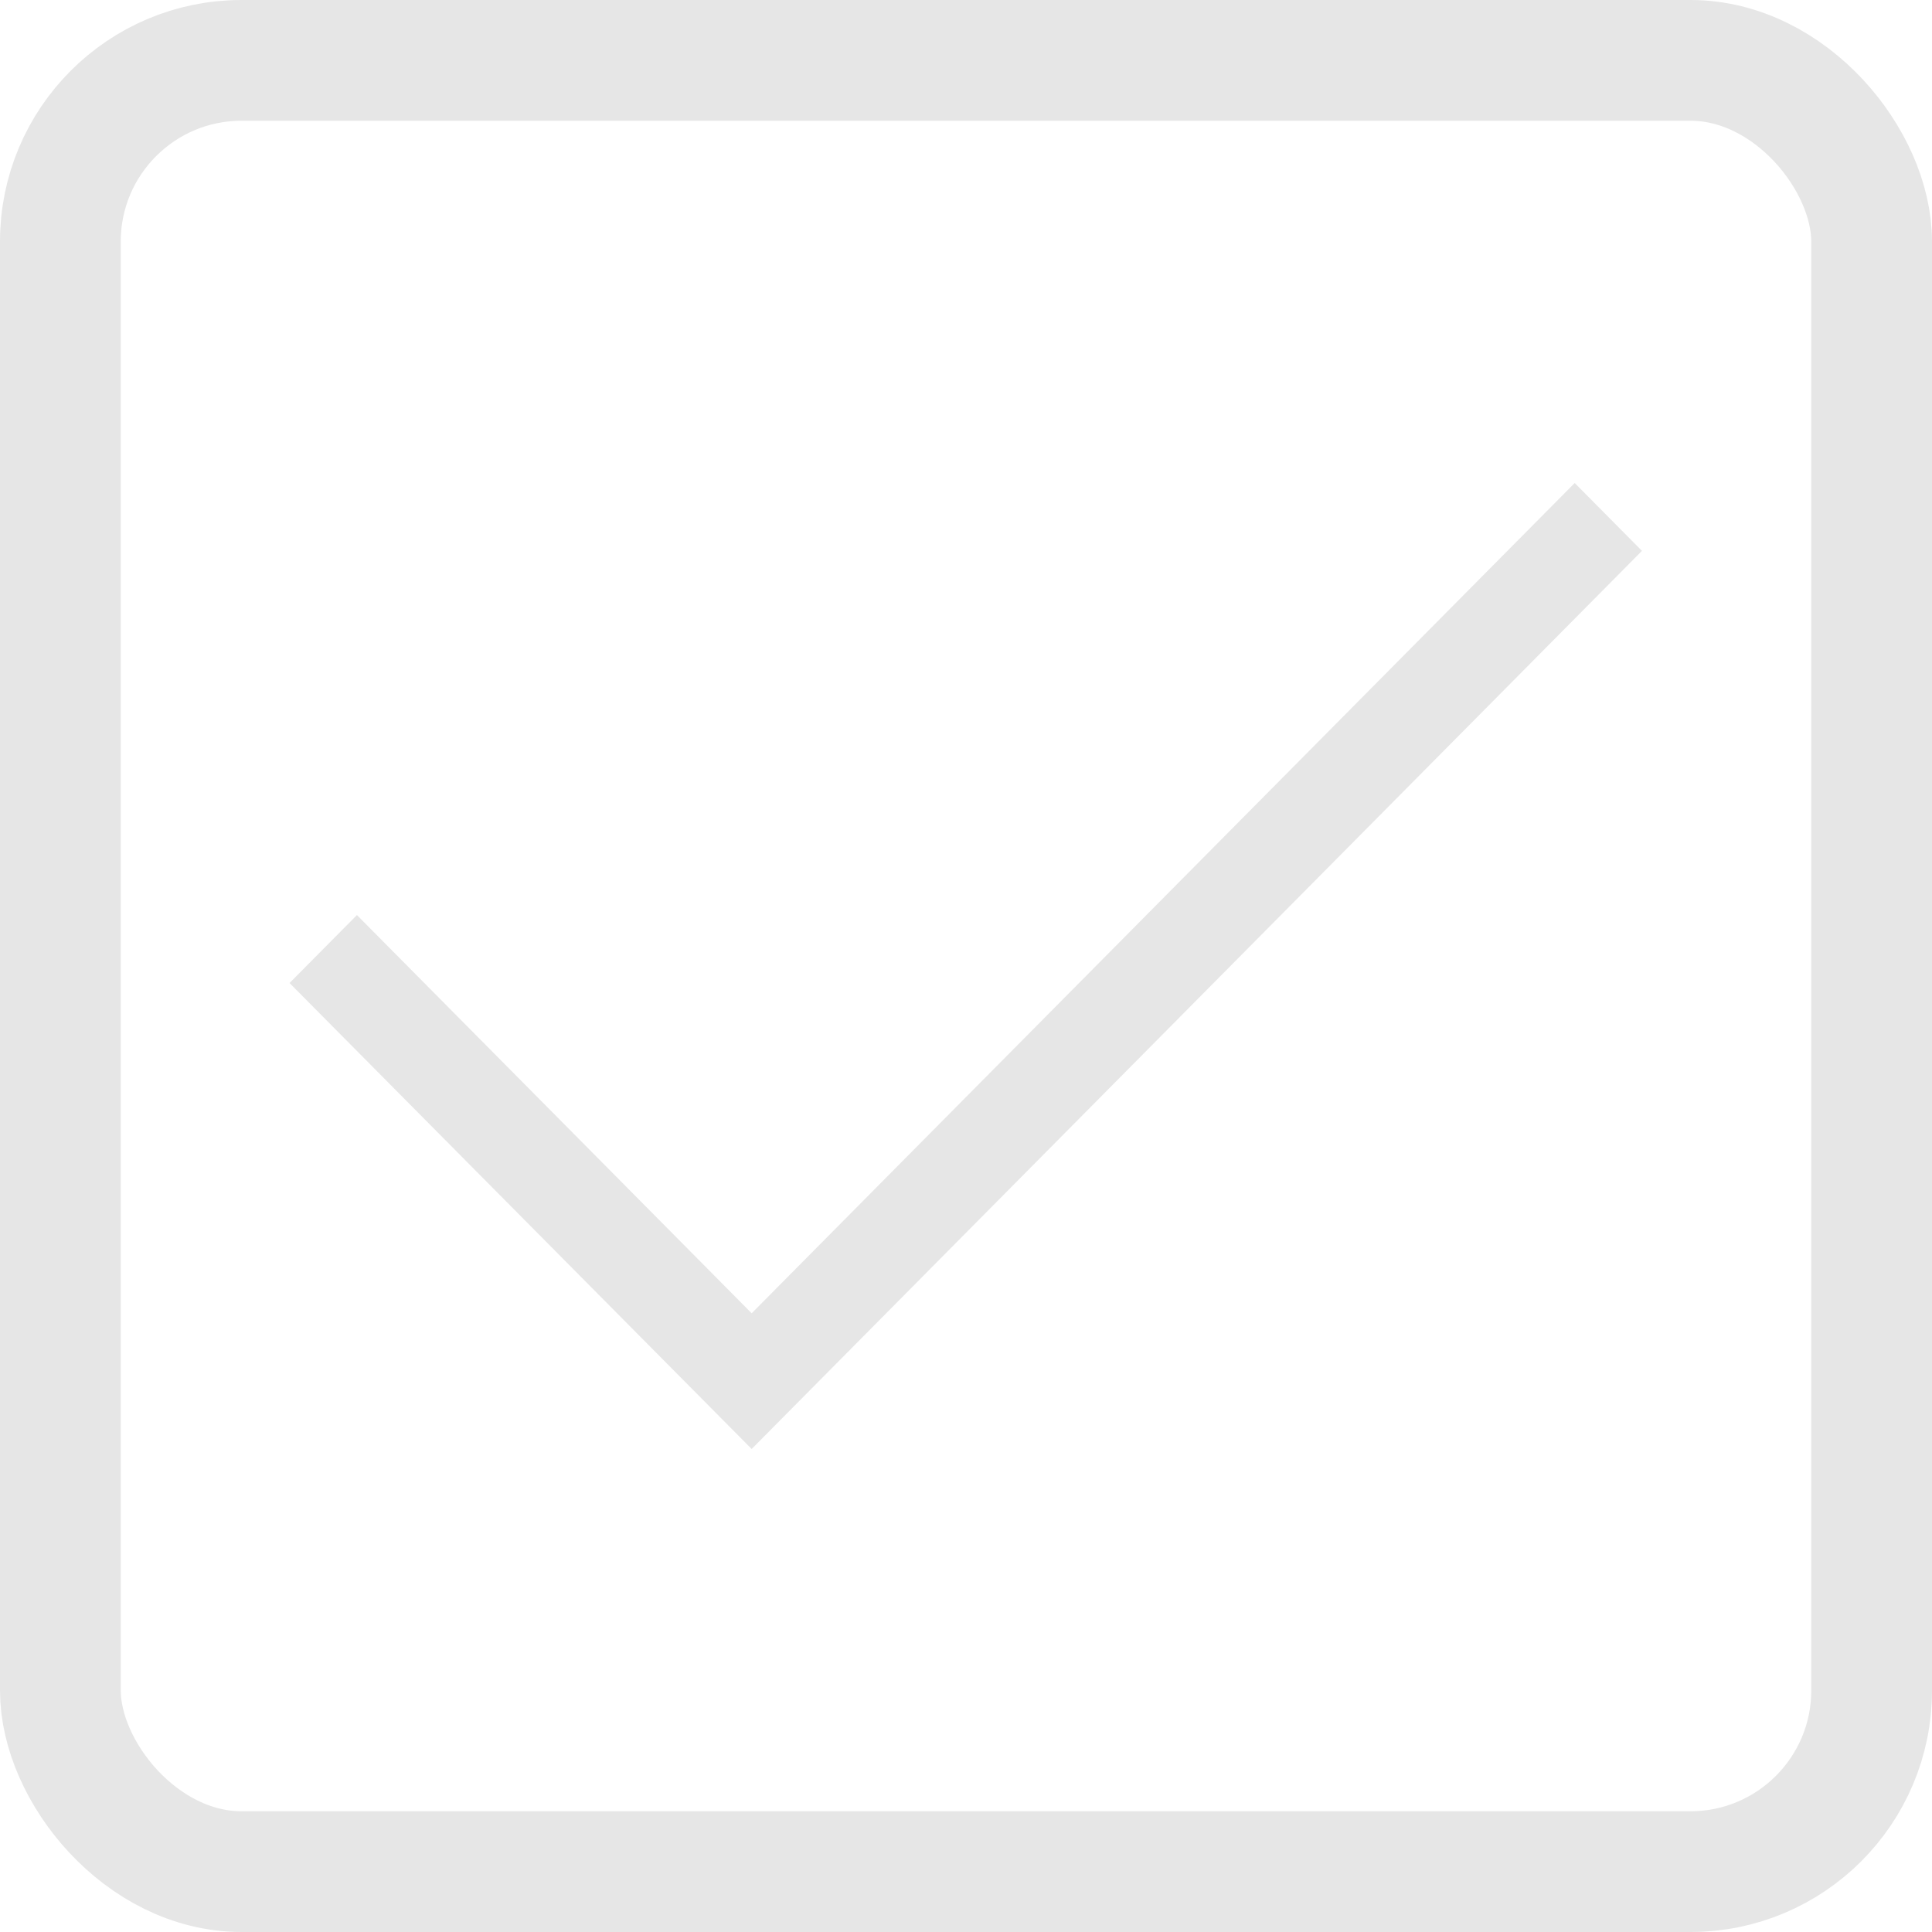 <svg width="16" height="16" viewBox="0 0 16 16" fill="none" xmlns="http://www.w3.org/2000/svg">
<rect x="0.5" y="0.5" width="15" height="15" rx="1.5" stroke="#E6E6E6"/>
<path fill-rule="evenodd" clip-rule="evenodd" d="M13.598 4.562L6.225 12L2.398 8.141L2.956 7.578L6.225 10.876L13.041 4L13.598 4.562Z" fill="#E6E6E6"/>
</svg>
